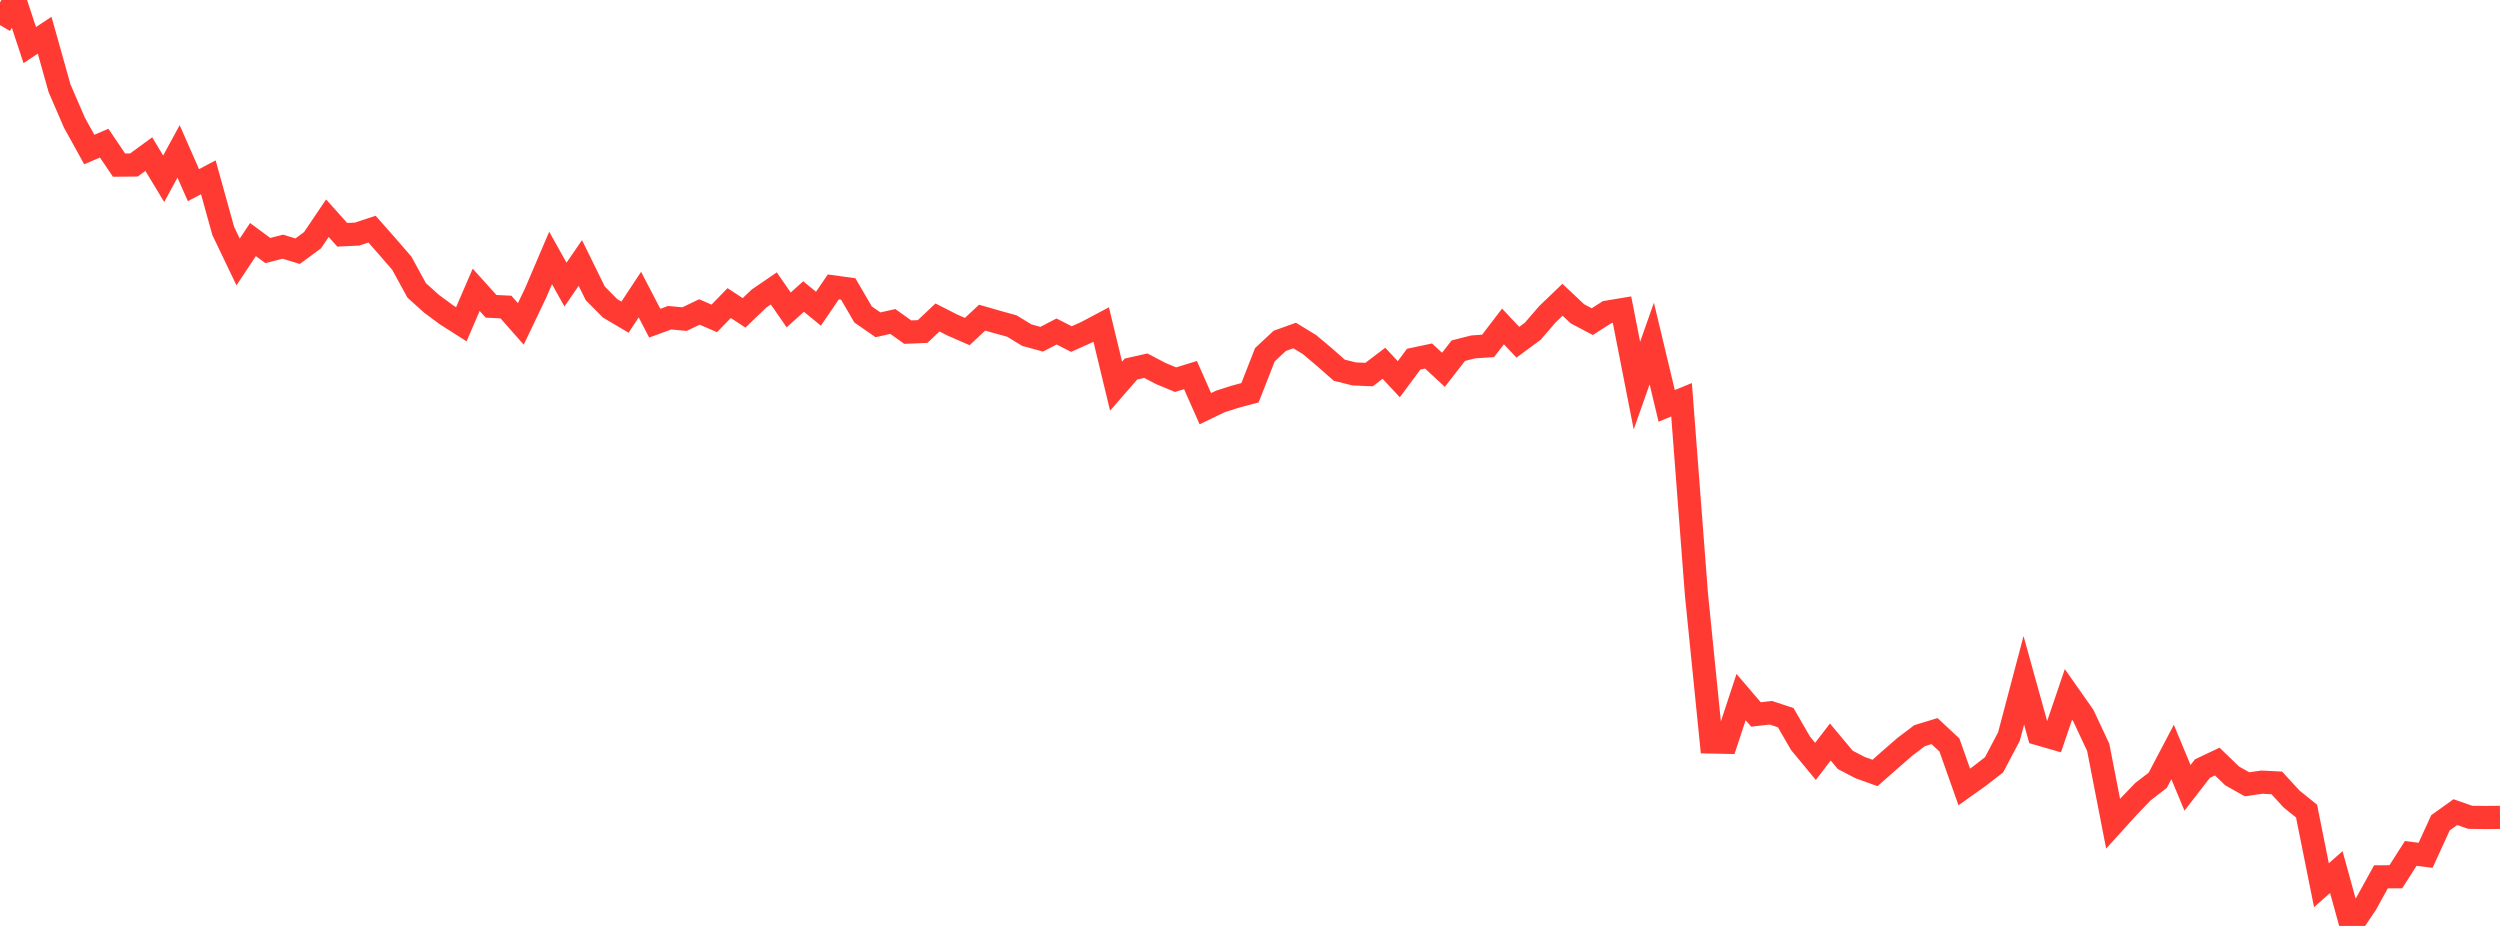 <?xml version="1.0" standalone="no"?>
<!DOCTYPE svg PUBLIC "-//W3C//DTD SVG 1.1//EN" "http://www.w3.org/Graphics/SVG/1.1/DTD/svg11.dtd">

<svg width="135" height="50" viewBox="0 0 135 50" preserveAspectRatio="none" 
  xmlns="http://www.w3.org/2000/svg"
  xmlns:xlink="http://www.w3.org/1999/xlink">


<polyline points="0.0, 1.354 0.804, 0.0 1.607, 2.436 2.411, 1.901 3.214, 4.763 4.018, 6.622 4.821, 8.074 5.625, 7.73 6.429, 8.917 7.232, 8.91 8.036, 8.323 8.839, 9.654 9.643, 8.175 10.446, 9.998 11.25, 9.575 12.054, 12.47 12.857, 14.146 13.661, 12.936 14.464, 13.53 15.268, 13.32 16.071, 13.565 16.875, 12.973 17.679, 11.783 18.482, 12.679 19.286, 12.64 20.089, 12.373 20.893, 13.285 21.696, 14.211 22.5, 15.68 23.304, 16.405 24.107, 16.998 24.911, 17.511 25.714, 15.649 26.518, 16.541 27.321, 16.58 28.125, 17.491 28.929, 15.809 29.732, 13.928 30.536, 15.368 31.339, 14.201 32.143, 15.84 32.946, 16.65 33.75, 17.126 34.554, 15.909 35.357, 17.452 36.161, 17.157 36.964, 17.231 37.768, 16.846 38.571, 17.194 39.375, 16.366 40.179, 16.895 40.982, 16.125 41.786, 15.575 42.589, 16.737 43.393, 16.012 44.196, 16.671 45.0, 15.493 45.804, 15.603 46.607, 16.981 47.411, 17.539 48.214, 17.36 49.018, 17.935 49.821, 17.902 50.625, 17.144 51.429, 17.553 52.232, 17.903 53.036, 17.153 53.839, 17.384 54.643, 17.606 55.446, 18.097 56.25, 18.318 57.054, 17.901 57.857, 18.309 58.661, 17.949 59.464, 17.523 60.268, 20.852 61.071, 19.928 61.875, 19.747 62.679, 20.169 63.482, 20.502 64.286, 20.254 65.089, 22.069 65.893, 21.681 66.696, 21.423 67.5, 21.209 68.304, 19.155 69.107, 18.406 69.911, 18.117 70.714, 18.608 71.518, 19.284 72.321, 19.991 73.125, 20.192 73.929, 20.227 74.732, 19.617 75.536, 20.478 76.339, 19.396 77.143, 19.225 77.946, 19.969 78.75, 18.936 79.554, 18.732 80.357, 18.678 81.161, 17.628 81.964, 18.481 82.768, 17.888 83.571, 16.959 84.375, 16.188 85.179, 16.945 85.982, 17.369 86.786, 16.855 87.589, 16.722 88.393, 20.823 89.196, 18.55 90.0, 21.917 90.804, 21.588 91.607, 32.091 92.411, 40.068 93.214, 40.084 94.018, 37.642 94.821, 38.582 95.625, 38.488 96.429, 38.754 97.232, 40.143 98.036, 41.115 98.839, 40.069 99.643, 41.032 100.446, 41.451 101.25, 41.739 102.054, 41.032 102.857, 40.331 103.661, 39.725 104.464, 39.479 105.268, 40.228 106.071, 42.495 106.875, 41.923 107.679, 41.3 108.482, 39.777 109.286, 36.736 110.089, 39.628 110.893, 39.86 111.696, 37.497 112.5, 38.642 113.304, 40.357 114.107, 44.48 114.911, 43.593 115.714, 42.755 116.518, 42.135 117.321, 40.608 118.125, 42.544 118.929, 41.505 119.732, 41.124 120.536, 41.9 121.339, 42.351 122.143, 42.236 122.946, 42.277 123.75, 43.152 124.554, 43.799 125.357, 47.801 126.161, 47.092 126.964, 50.0 127.768, 48.805 128.571, 47.349 129.375, 47.345 130.179, 46.085 130.982, 46.186 131.786, 44.43 132.589, 43.855 133.393, 44.135 134.196, 44.145 135.0, 44.138" fill="none" stroke="#ff3a33" stroke-width="1.25"/>

</svg>